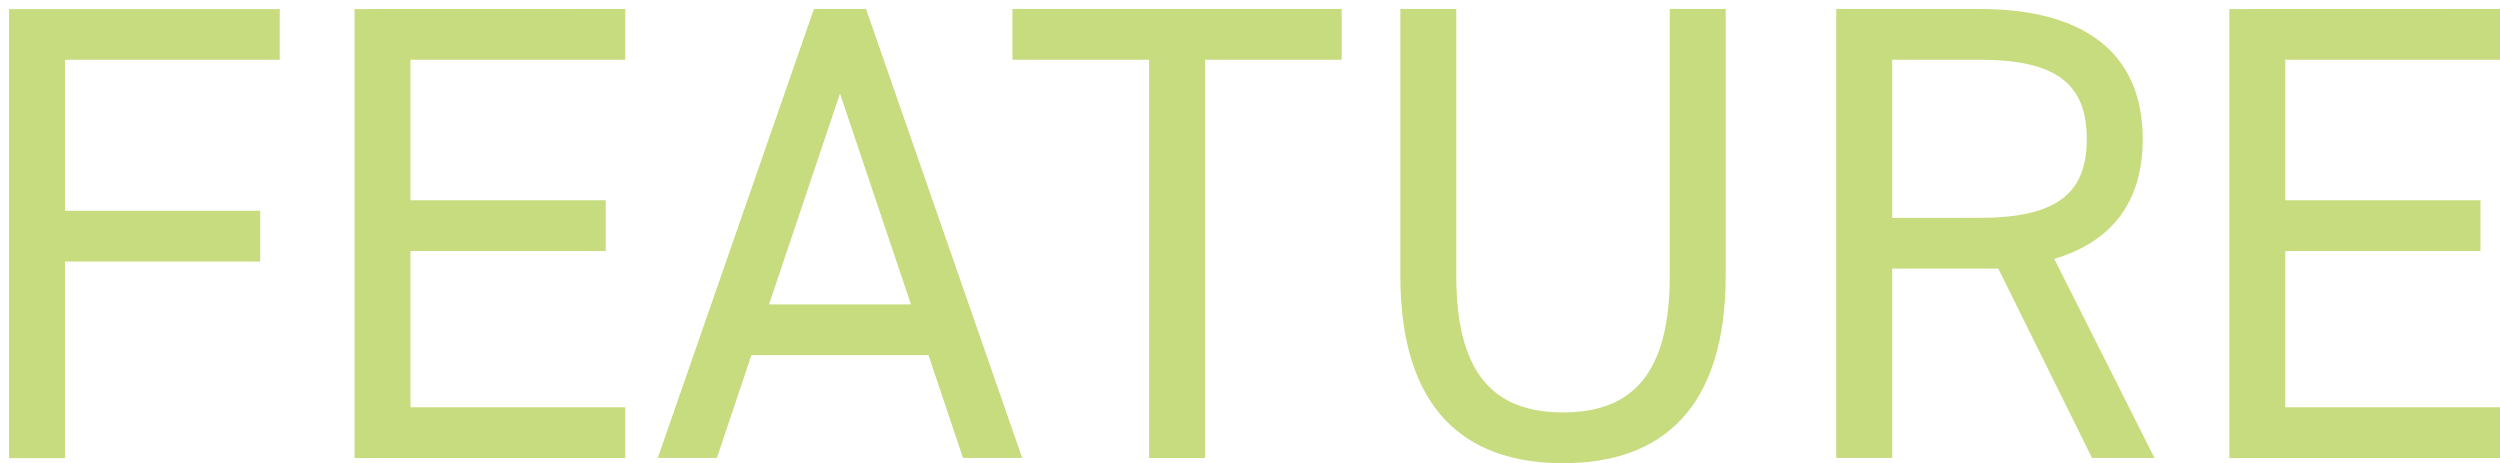 <?xml version="1.0" encoding="utf-8"?>
<!-- Generator: Adobe Illustrator 24.3.2, SVG Export Plug-In . SVG Version: 6.00 Build 0)  -->
<svg version="1.1" id="レイヤー_1" xmlns="http://www.w3.org/2000/svg" xmlns:xlink="http://www.w3.org/1999/xlink" x="0px"
	 y="0px" viewBox="0 0 276.61 51.25" style="enable-background:new 0 0 276.61 51.25;" xml:space="preserve">
<style type="text/css">
	.st0{fill:#C7DC7E;}
</style>
<g>
	<path class="st0" d="M30.95,0.99v5.62H7.19v16.71h21.6v5.62H7.19v21.75H1V1.01h29.95V0.99z"/>
	<path class="st0" d="M69.18,0.99v5.62H45.42v15.55h21.6v5.62h-21.6v17.28h23.76v5.62H39.23V1L69.18,0.99L69.18,0.99z"/>
	<path class="st0" d="M72.78,50.67L90.06,0.99h5.76l17.28,49.68h-6.55l-3.82-11.38H83.14l-3.82,11.38H72.78z M85.09,33.68h15.7
		l-7.85-23.33L85.09,33.68z"/>
	<path class="st0" d="M148.45,0.99v5.62h-15.12v44.07h-6.19V6.61h-15.12V0.99L148.45,0.99L148.45,0.99z"/>
	<path class="st0" d="M190.94,0.99v29.45c0,14.69-6.99,20.81-18,20.81s-18-6.12-18-20.74V0.99h6.19v29.52
		c0,10.87,4.18,15.12,11.81,15.12s11.81-4.25,11.81-15.12V0.99H190.94z"/>
	<path class="st0" d="M231.47,50.67L221.1,29.72h-11.74v20.95h-6.19V0.99h15.84c11.45,0,18.07,4.75,18.07,14.4
		c0,6.98-3.46,11.38-9.79,13.25l11.09,22.03H231.47z M219.01,24.1c8.42,0,11.88-2.59,11.88-8.71c0-6.19-3.46-8.78-11.88-8.78h-9.65
		v17.5L219.01,24.1L219.01,24.1z"/>
	<path class="st0" d="M276.61,0.99v5.62h-23.76v15.55h21.6v5.62h-21.6v17.28h23.76v5.62h-29.95V1L276.61,0.99L276.61,0.99z"/>
</g>
</svg>

